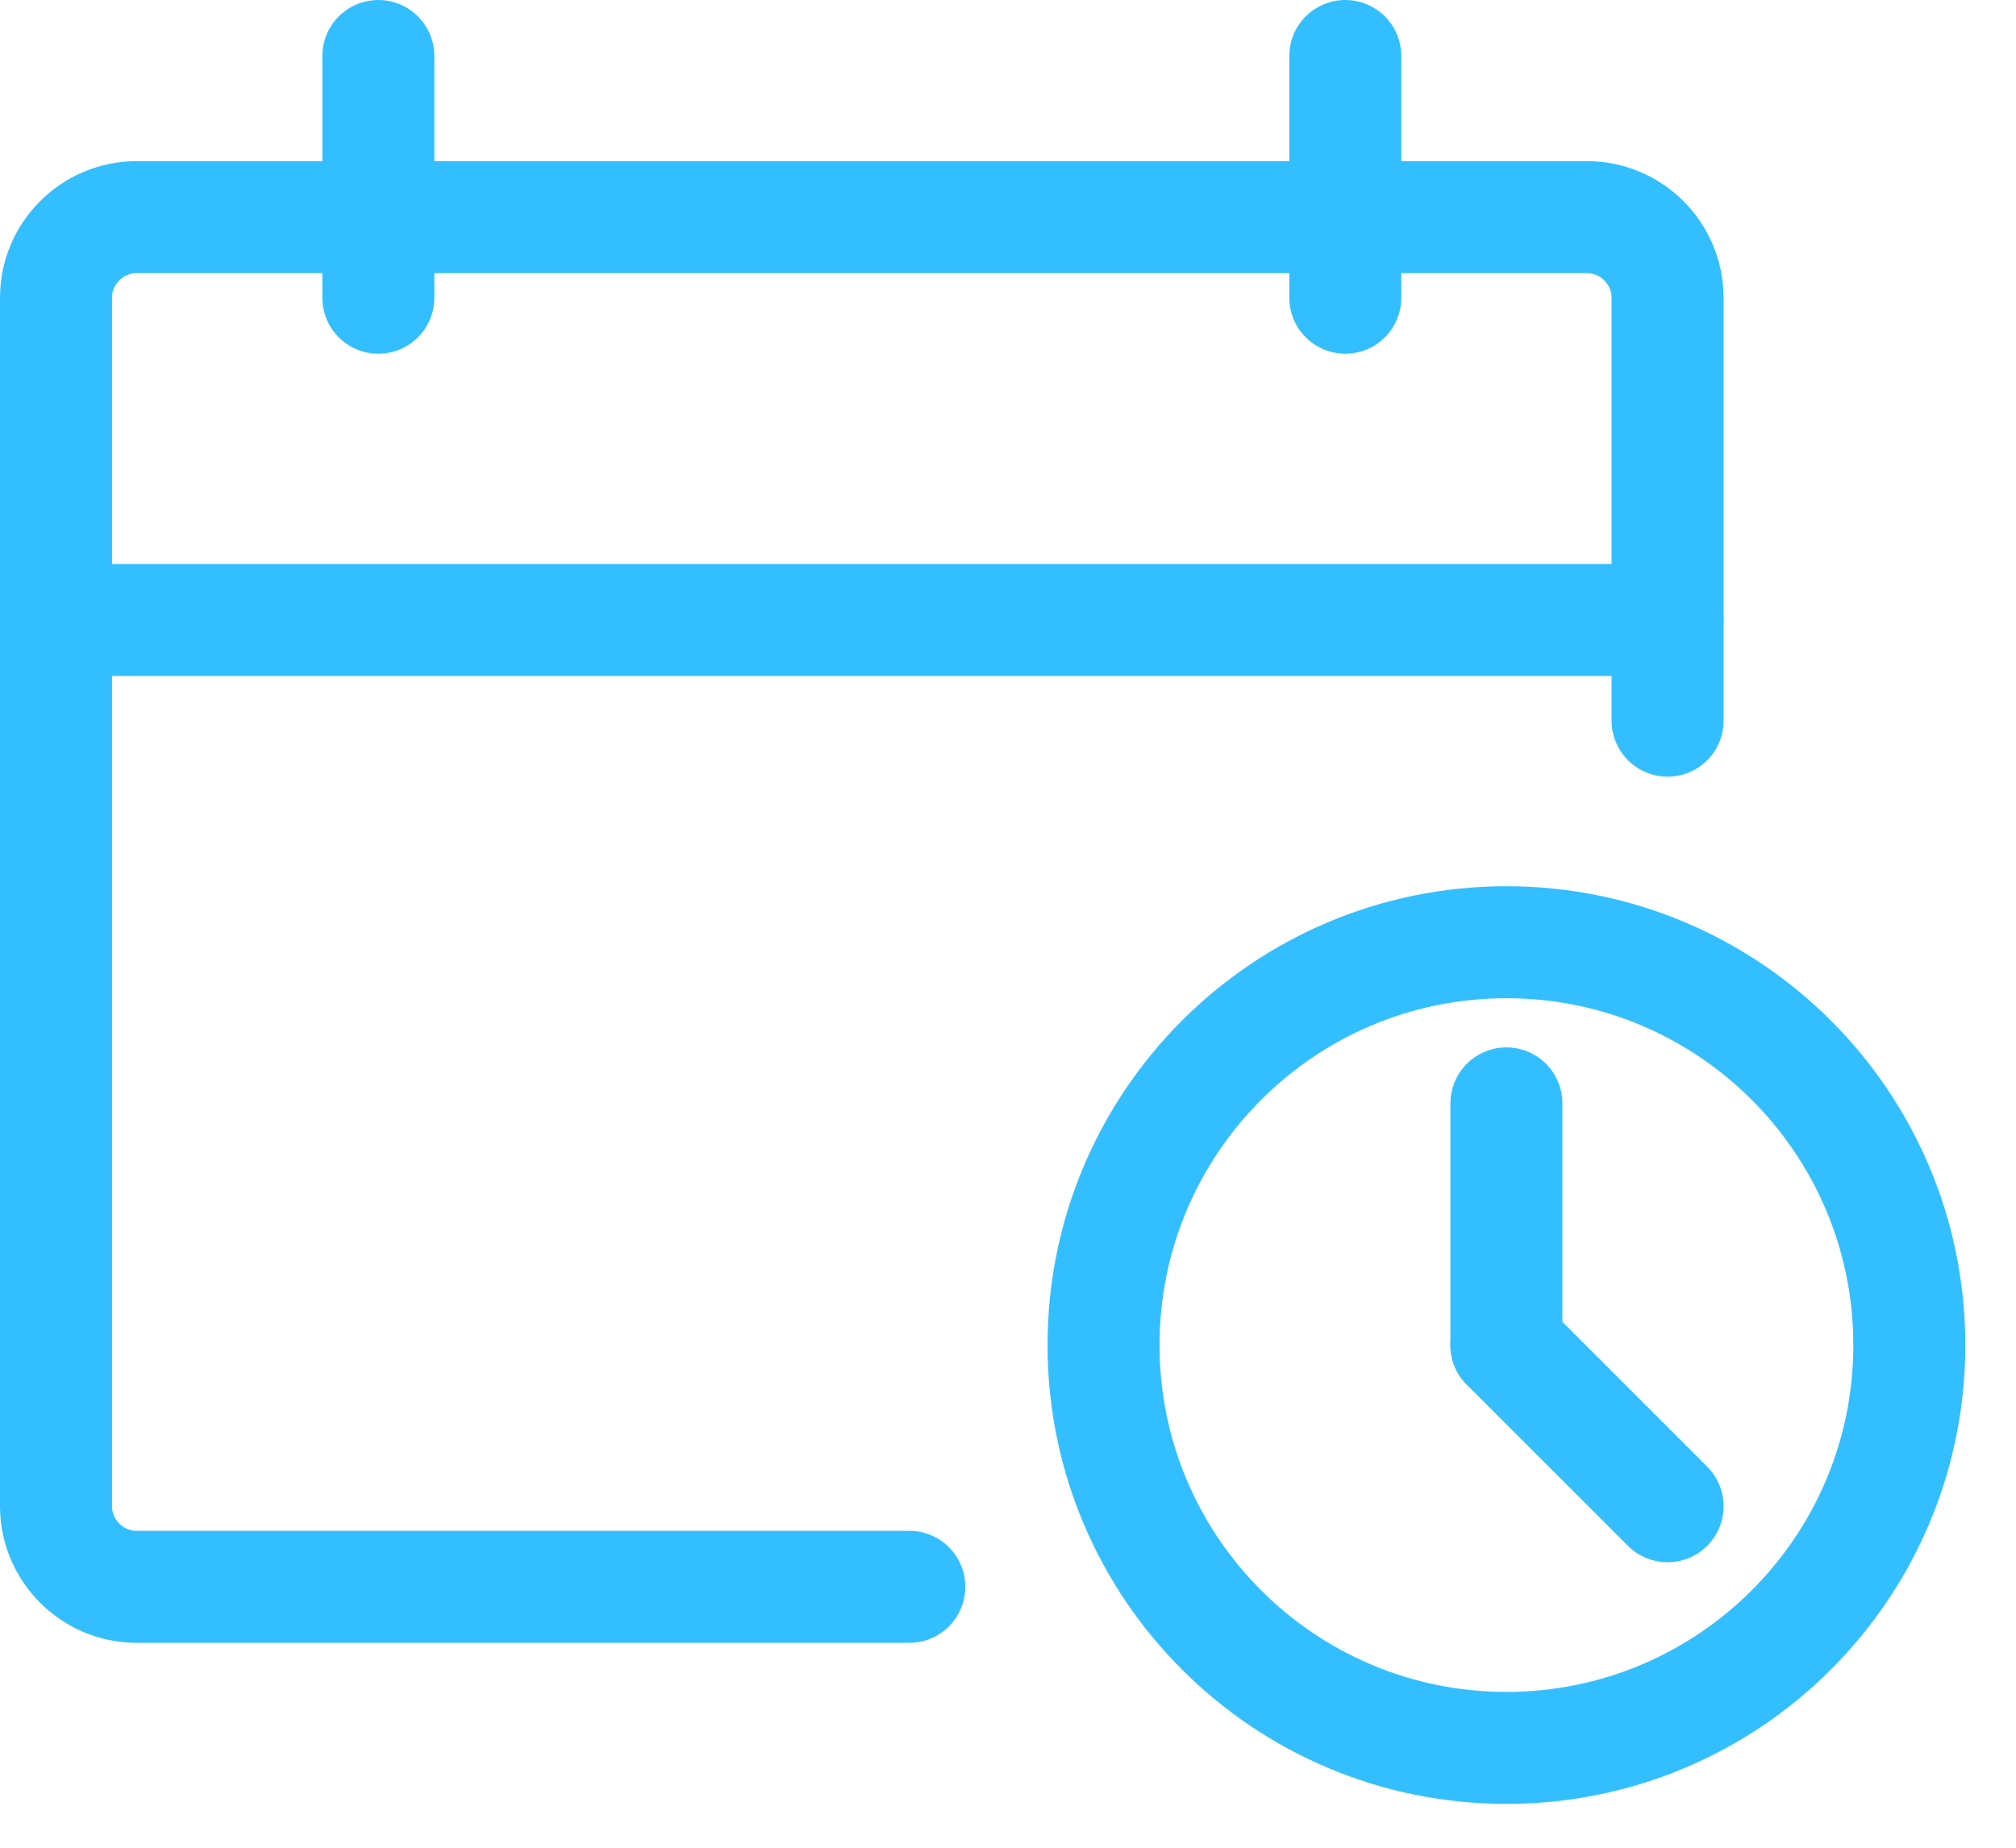 <svg width="36" height="33" viewBox="0 0 36 33" fill="none" xmlns="http://www.w3.org/2000/svg">
<g id="Group 138">
<g id="Group">
<path id="Vector" d="M16.238 28.34H2.439C1.648 28.34 1 27.692 1 26.901V5.317C1 4.525 1.648 3.878 2.439 3.878H28.339C29.131 3.878 29.778 4.525 29.778 5.317V12.871" stroke="#33BFFF" stroke-width="2" stroke-linecap="round" stroke-linejoin="round"/>
<path id="Vector_2" d="M1 11.072H29.778" stroke="#33BFFF" stroke-width="2" stroke-linecap="round" stroke-linejoin="round"/>
<path id="Vector_3" d="M6.756 1V5.317" stroke="#33BFFF" stroke-width="2" stroke-linecap="round" stroke-linejoin="round"/>
<path id="Vector_4" d="M24.023 1V5.317" stroke="#33BFFF" stroke-width="2" stroke-linecap="round" stroke-linejoin="round"/>
</g>
<path id="Vector_5" d="M26.901 31.217C30.874 31.217 34.095 27.996 34.095 24.023C34.095 20.049 30.874 16.828 26.901 16.828C22.927 16.828 19.706 20.049 19.706 24.023C19.706 27.996 22.927 31.217 26.901 31.217Z" stroke="#33BFFF" stroke-width="2" stroke-linecap="round" stroke-linejoin="round"/>
<path id="Vector_6" d="M26.9 19.706V24.023" stroke="#33BFFF" stroke-width="2" stroke-linecap="round" stroke-linejoin="round"/>
<path id="Vector_7" d="M29.778 26.901L26.9 24.023" stroke="#33BFFF" stroke-width="2" stroke-linecap="round" stroke-linejoin="round"/>
</g>
</svg>
